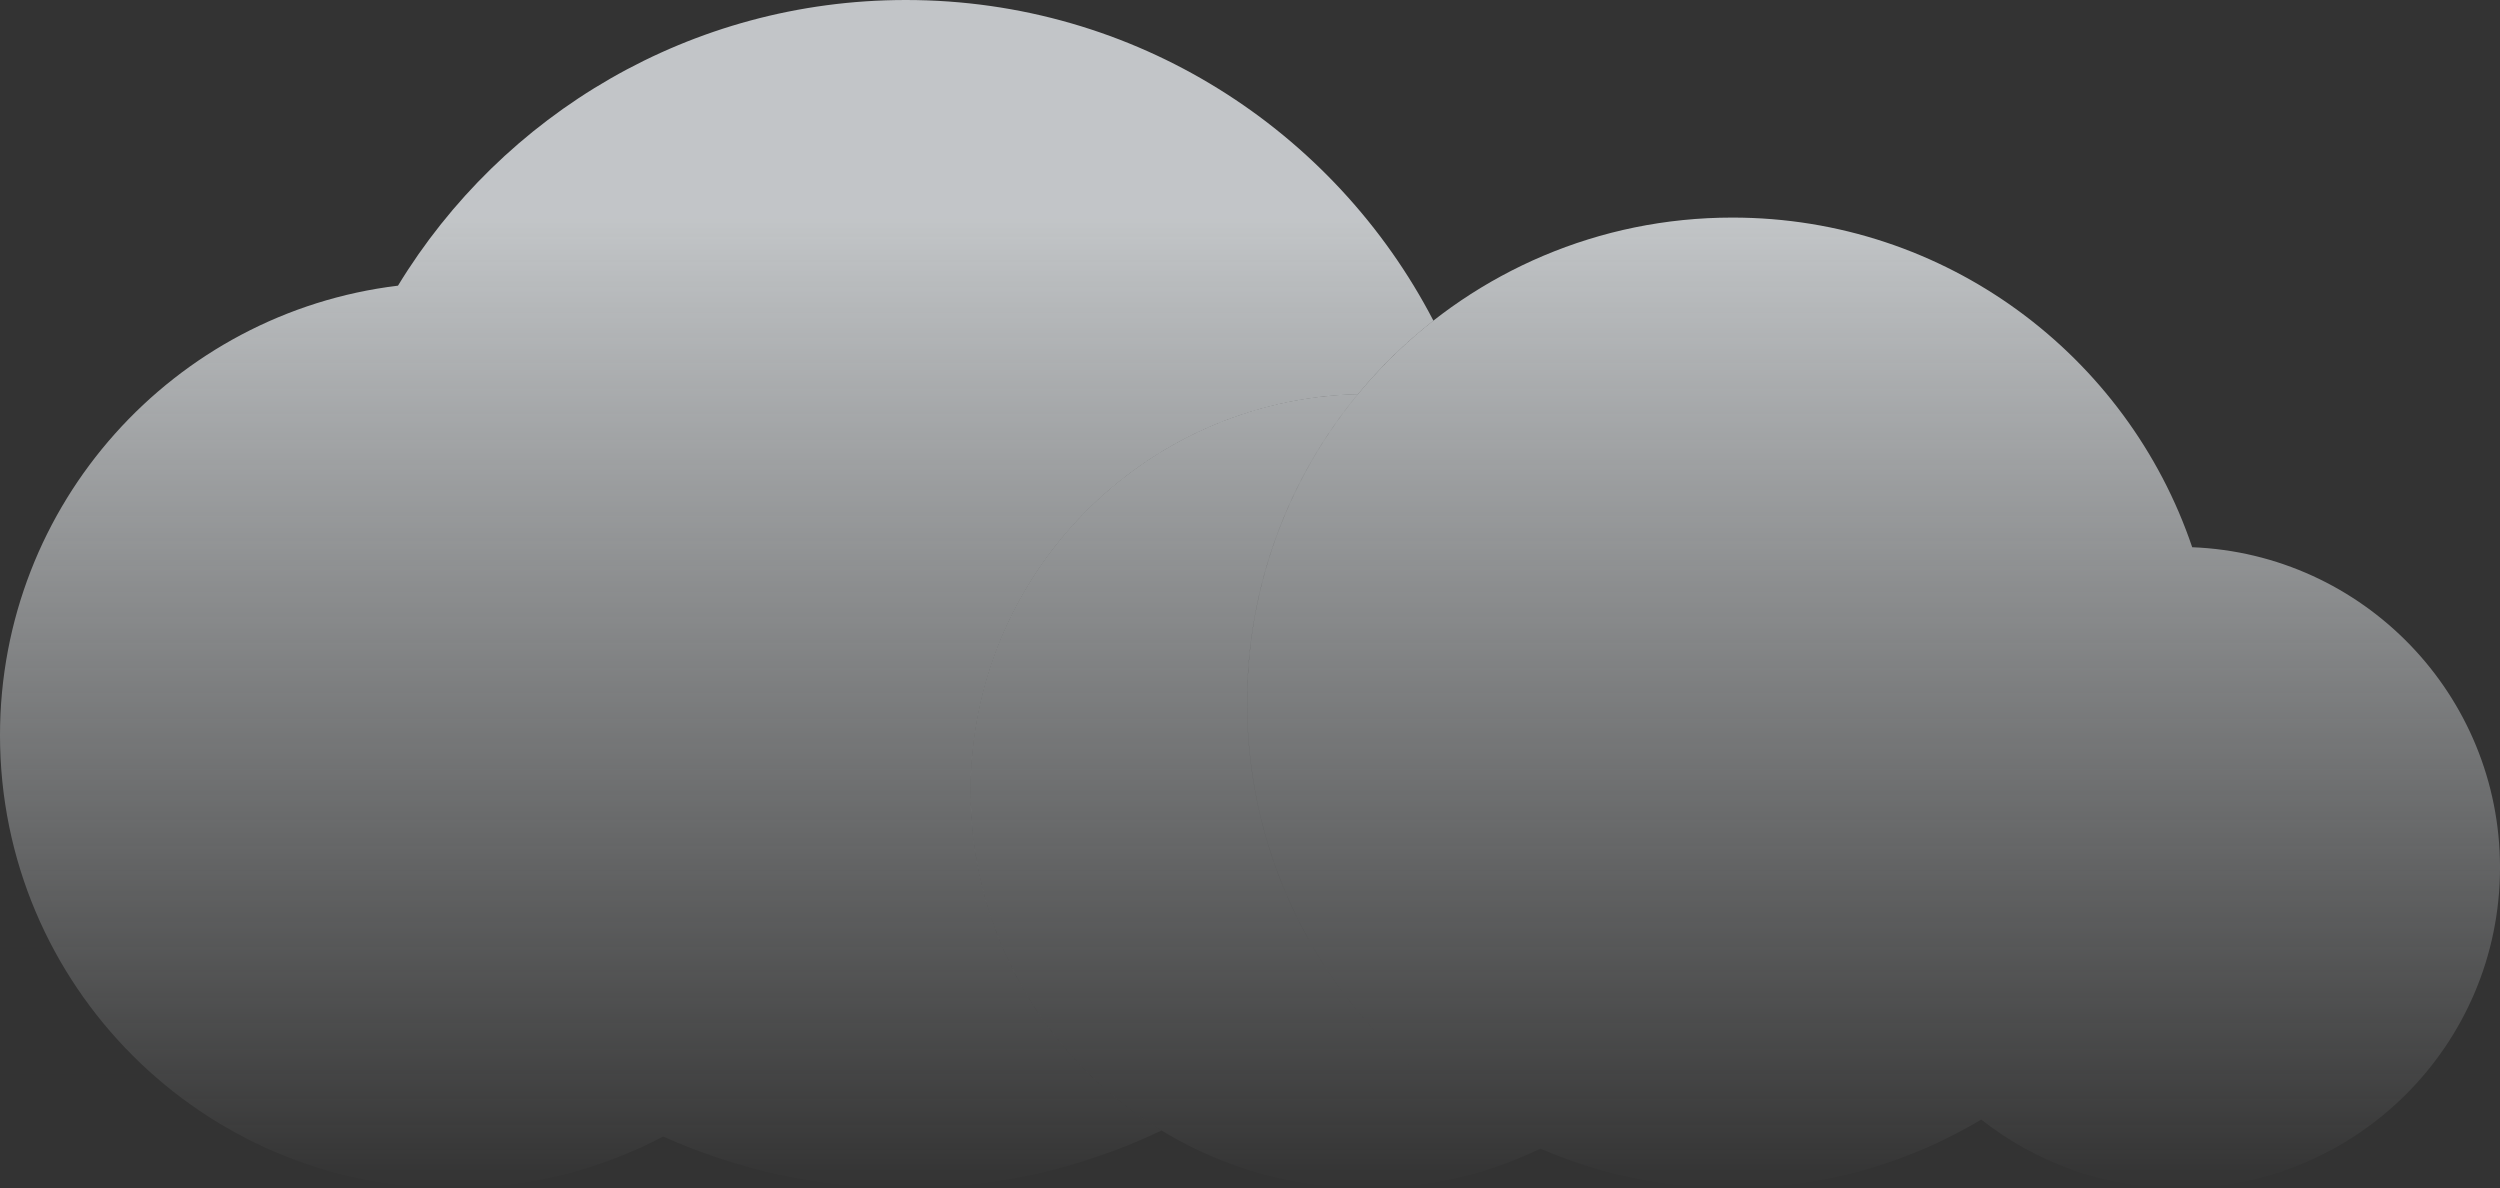 <?xml version="1.0" encoding="UTF-8"?> <svg xmlns="http://www.w3.org/2000/svg" width="728" height="346" viewBox="0 0 728 346" fill="none"><rect x="0" y="0" width="728" height="346" fill="#333333" stroke="none"/><path d="M263.783 0C201.126 0 146.249 33.309 115.893 83.186C50.596 91.082 4.84964e-05 146.69 0 214.116C0 286.959 59.051 346.01 131.894 346.01C153.995 346.01 174.827 340.572 193.125 330.964C214.699 340.629 238.613 346.007 263.783 346.007C290.436 346.007 315.679 339.977 338.228 329.212C304.899 308.923 282.642 272.252 282.642 230.381C282.642 167.472 332.884 116.297 395.432 114.794C401.959 106.886 409.33 99.699 417.407 93.373C388.593 37.897 330.615 0 263.783 0Z" fill="url(#paint0_linear_219_259)"></path><path fill-rule="evenodd" clip-rule="evenodd" d="M421.234 318.878C386.026 293.178 363.149 251.596 363.149 204.668C363.149 170.521 375.261 139.204 395.422 114.776C332.874 116.278 282.631 167.452 282.631 230.362C282.631 294.217 334.397 345.983 398.252 345.983C415.721 345.983 432.284 342.108 447.13 335.172L448.562 334.491C465.711 341.888 484.615 345.988 504.478 345.988C531.265 345.988 556.311 338.534 577.656 325.588C577.418 325.732 577.18 325.877 576.942 326.02C592.824 338.526 612.864 345.988 634.648 345.988C686.205 345.988 728.001 304.192 728.001 252.635C728.001 202.324 688.202 161.307 638.37 159.354C619.483 103.537 566.672 63.359 504.478 63.359C426.432 63.359 363.164 126.627 363.164 204.673C363.164 251.596 386.033 293.176 421.234 318.878Z" fill="url(#paint1_linear_219_259)"></path><defs><linearGradient id="paint0_linear_219_259" x1="504.46" y1="63.358" x2="504.46" y2="345.988" gradientUnits="userSpaceOnUse"><stop stop-color="#F2F6F9" stop-opacity="0.75"></stop><stop offset="1" stop-color="#F2F6F9" stop-opacity="0"></stop></linearGradient><linearGradient id="paint1_linear_219_259" x1="504.46" y1="63.358" x2="504.46" y2="345.988" gradientUnits="userSpaceOnUse"><stop stop-color="#F2F6F9" stop-opacity="0.75"></stop><stop offset="1" stop-color="#F2F6F9" stop-opacity="0"></stop></linearGradient></defs></svg> 